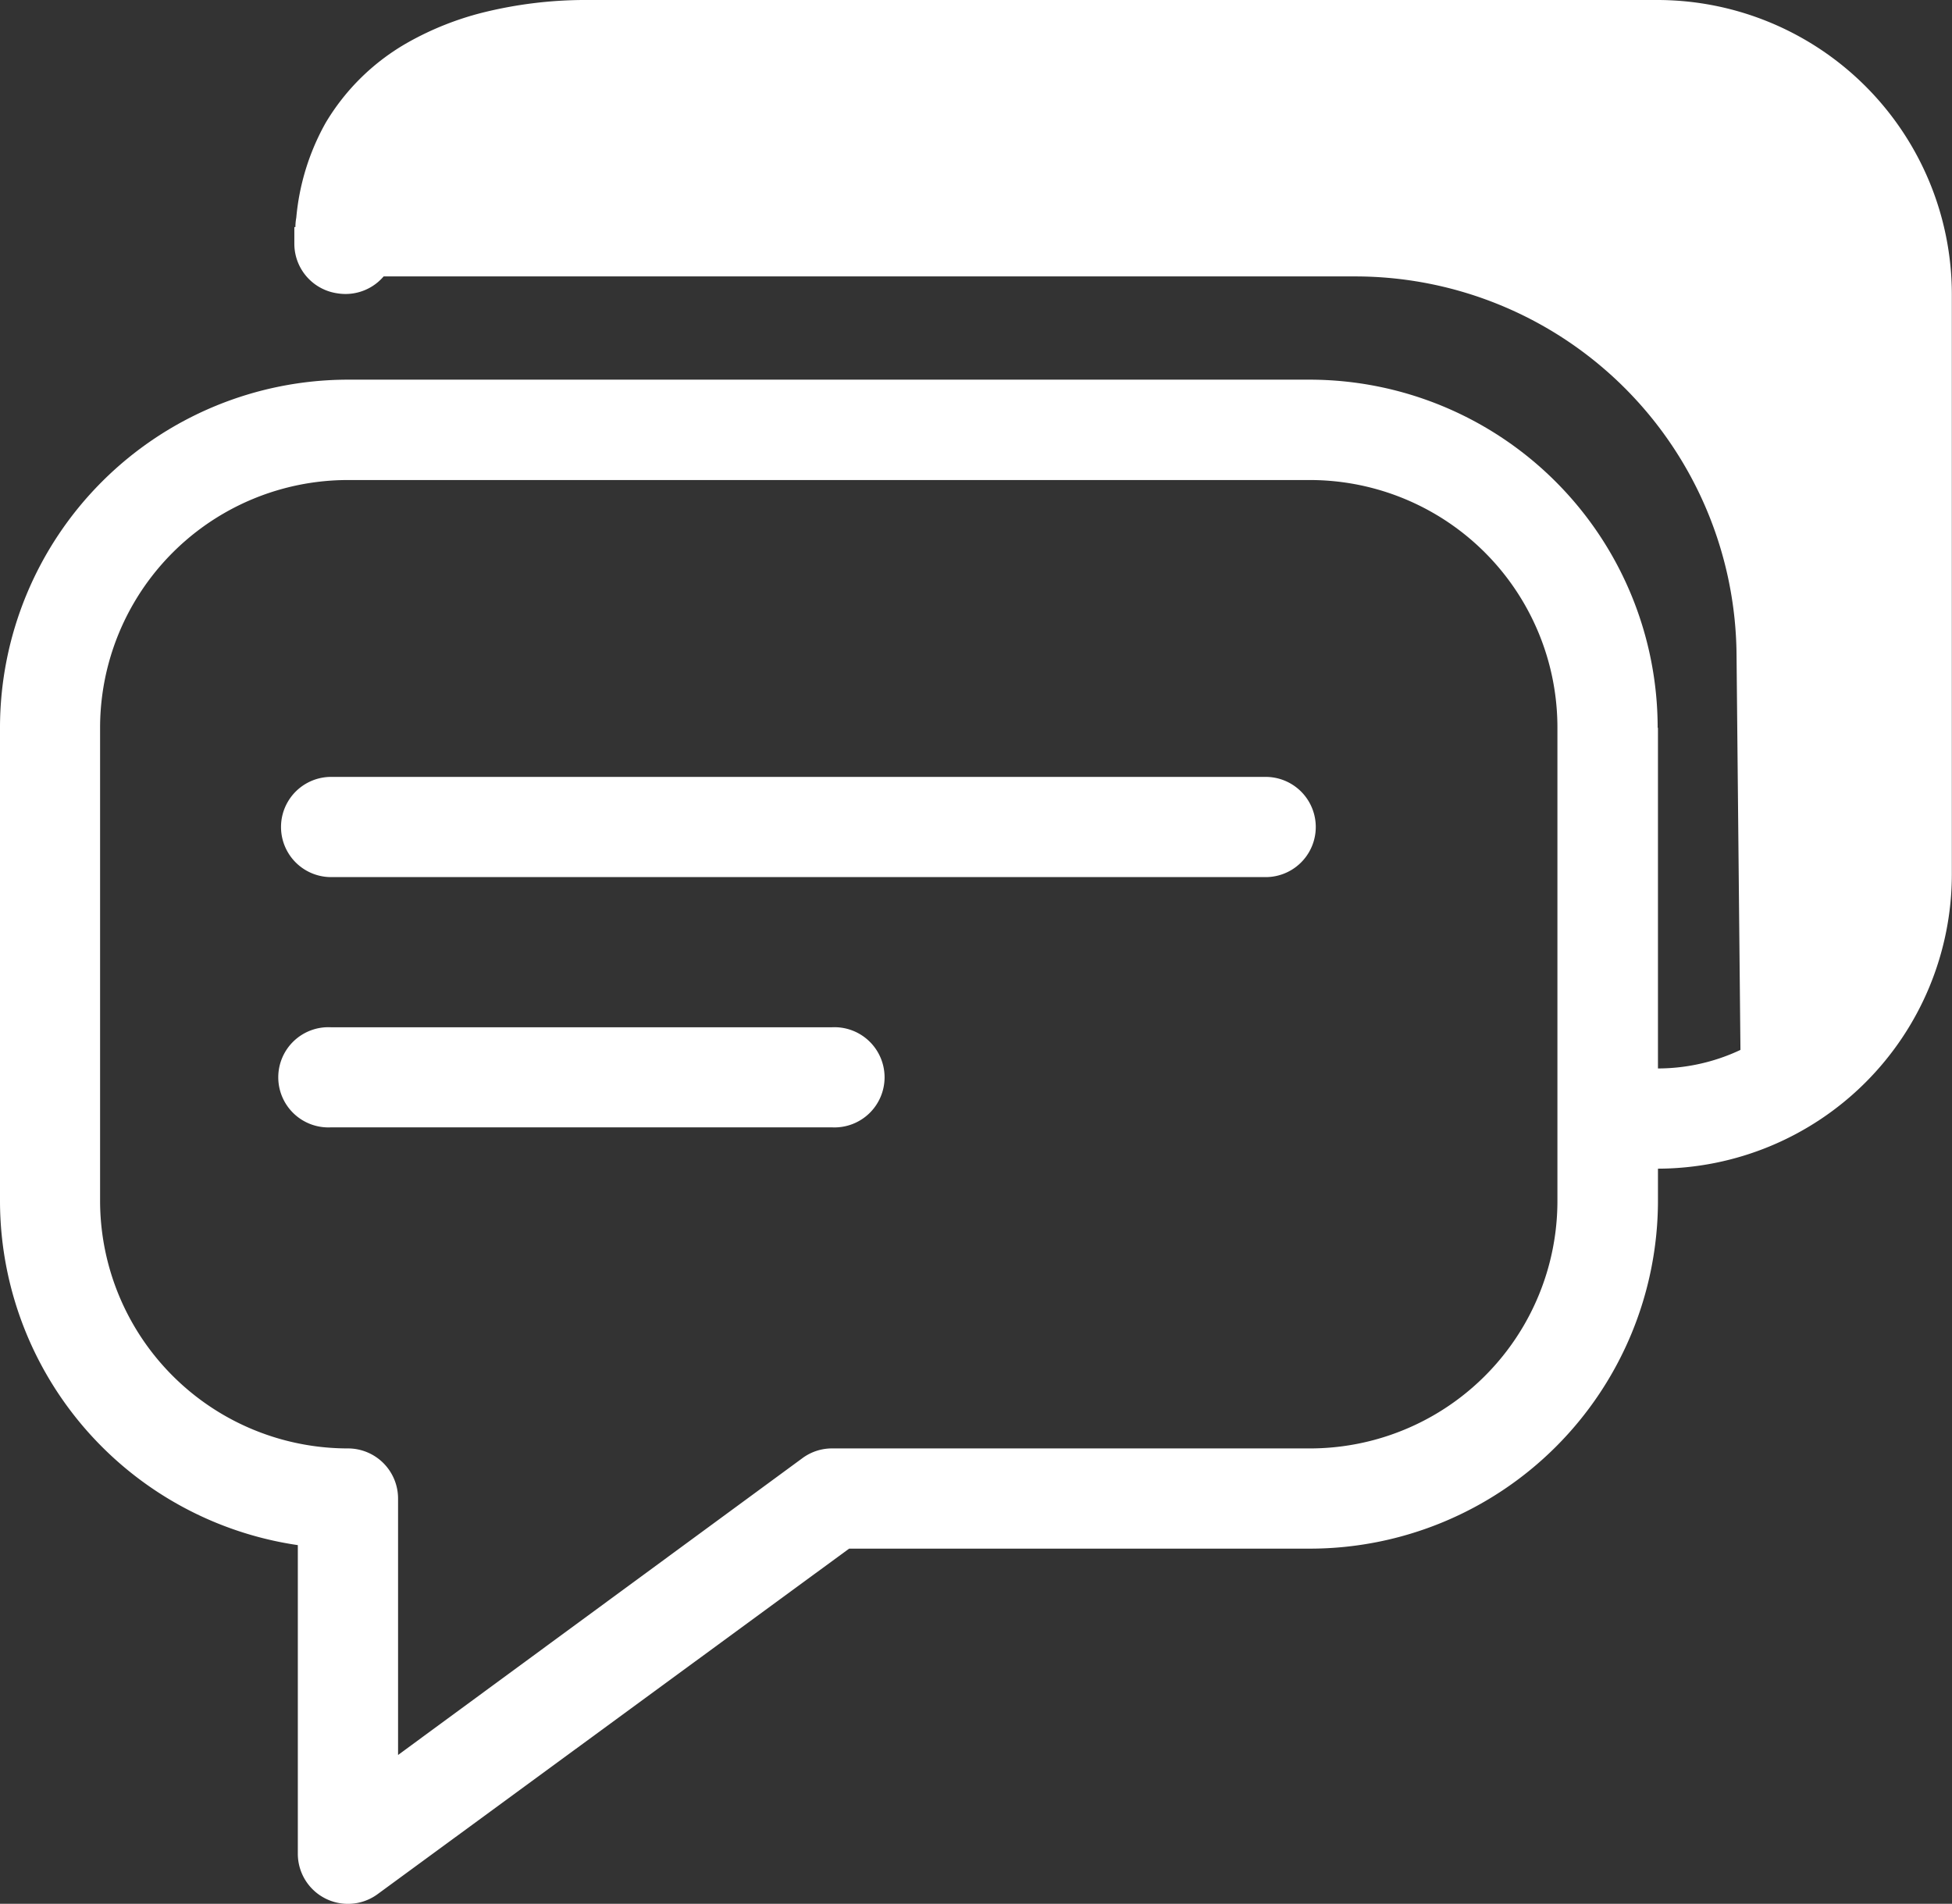 <svg xmlns="http://www.w3.org/2000/svg" viewBox="0 0 128.92 125.76"><rect x="0" y="0" width="128.92" height="125.76" fill="#333333" stroke="none"/><defs><style>.cls-2{fill:#fff}</style></defs><g id="Layer_2" data-name="Layer 2"><g id="Layer_1-2" data-name="Layer 1"><path d="M23 18.26h66.5a25.19 25.19 0 0 1 25.19 25L115 74.6l6.26-5.82 4.36-19.29-3-39.49-8.11-6.07-68.39-.62-19.35 3.62z" fill="#fff"/><path class="cls-2" d="M106.17 48.08h-3.31v31.23A16.35 16.35 0 0 1 86.5 95.68H55a3.28 3.28 0 0 0-2 .64l-26.71 19.61V99A3.31 3.31 0 0 0 23 95.68 16.37 16.37 0 0 1 6.61 79.31V48.08A16.37 16.37 0 0 1 23 31.71h63.5a16.35 16.35 0 0 1 16.36 16.37h6.62a23 23 0 0 0-23-23H23a23 23 0 0 0-23 23v31.23a23 23 0 0 0 23 23V99h-3.33v23.46a3.31 3.31 0 0 0 5.26 2.67l31.15-22.83H86.5a23 23 0 0 0 23-23V48.08z"/><path class="cls-2" d="M19.44 15v1.1a3.31 3.31 0 0 0 6.62 0 9.34 9.34 0 0 1 .94-4.24 7.62 7.62 0 0 1 1.68-2.19 11 11 0 0 1 4.2-2.25 21 21 0 0 1 6-.81h70.58a12.84 12.84 0 0 1 12.84 12.83v38.31a12.82 12.82 0 0 1-12.84 12.83h-.53a3.31 3.31 0 0 0 0 6.62h.53a19.46 19.46 0 0 0 19.45-19.45V19.44A19.46 19.46 0 0 0 109.47 0H38.89a28.12 28.12 0 0 0-7.12.86A20 20 0 0 0 27 2.77a14.79 14.79 0 0 0-5.49 5.34 15.64 15.64 0 0 0-2 8 3.31 3.31 0 0 0 6.62 0V15a3.31 3.31 0 0 0-6.62 0z"/><path class="cls-2" d="M21.87 57.94h61.72a3.31 3.31 0 0 0 0-6.62H21.87a3.31 3.31 0 0 0 0 6.62m0 16.53h33.06a3.31 3.31 0 1 0 0-6.61H21.87a3.31 3.31 0 1 0 0 6.61"/></g></g></svg>